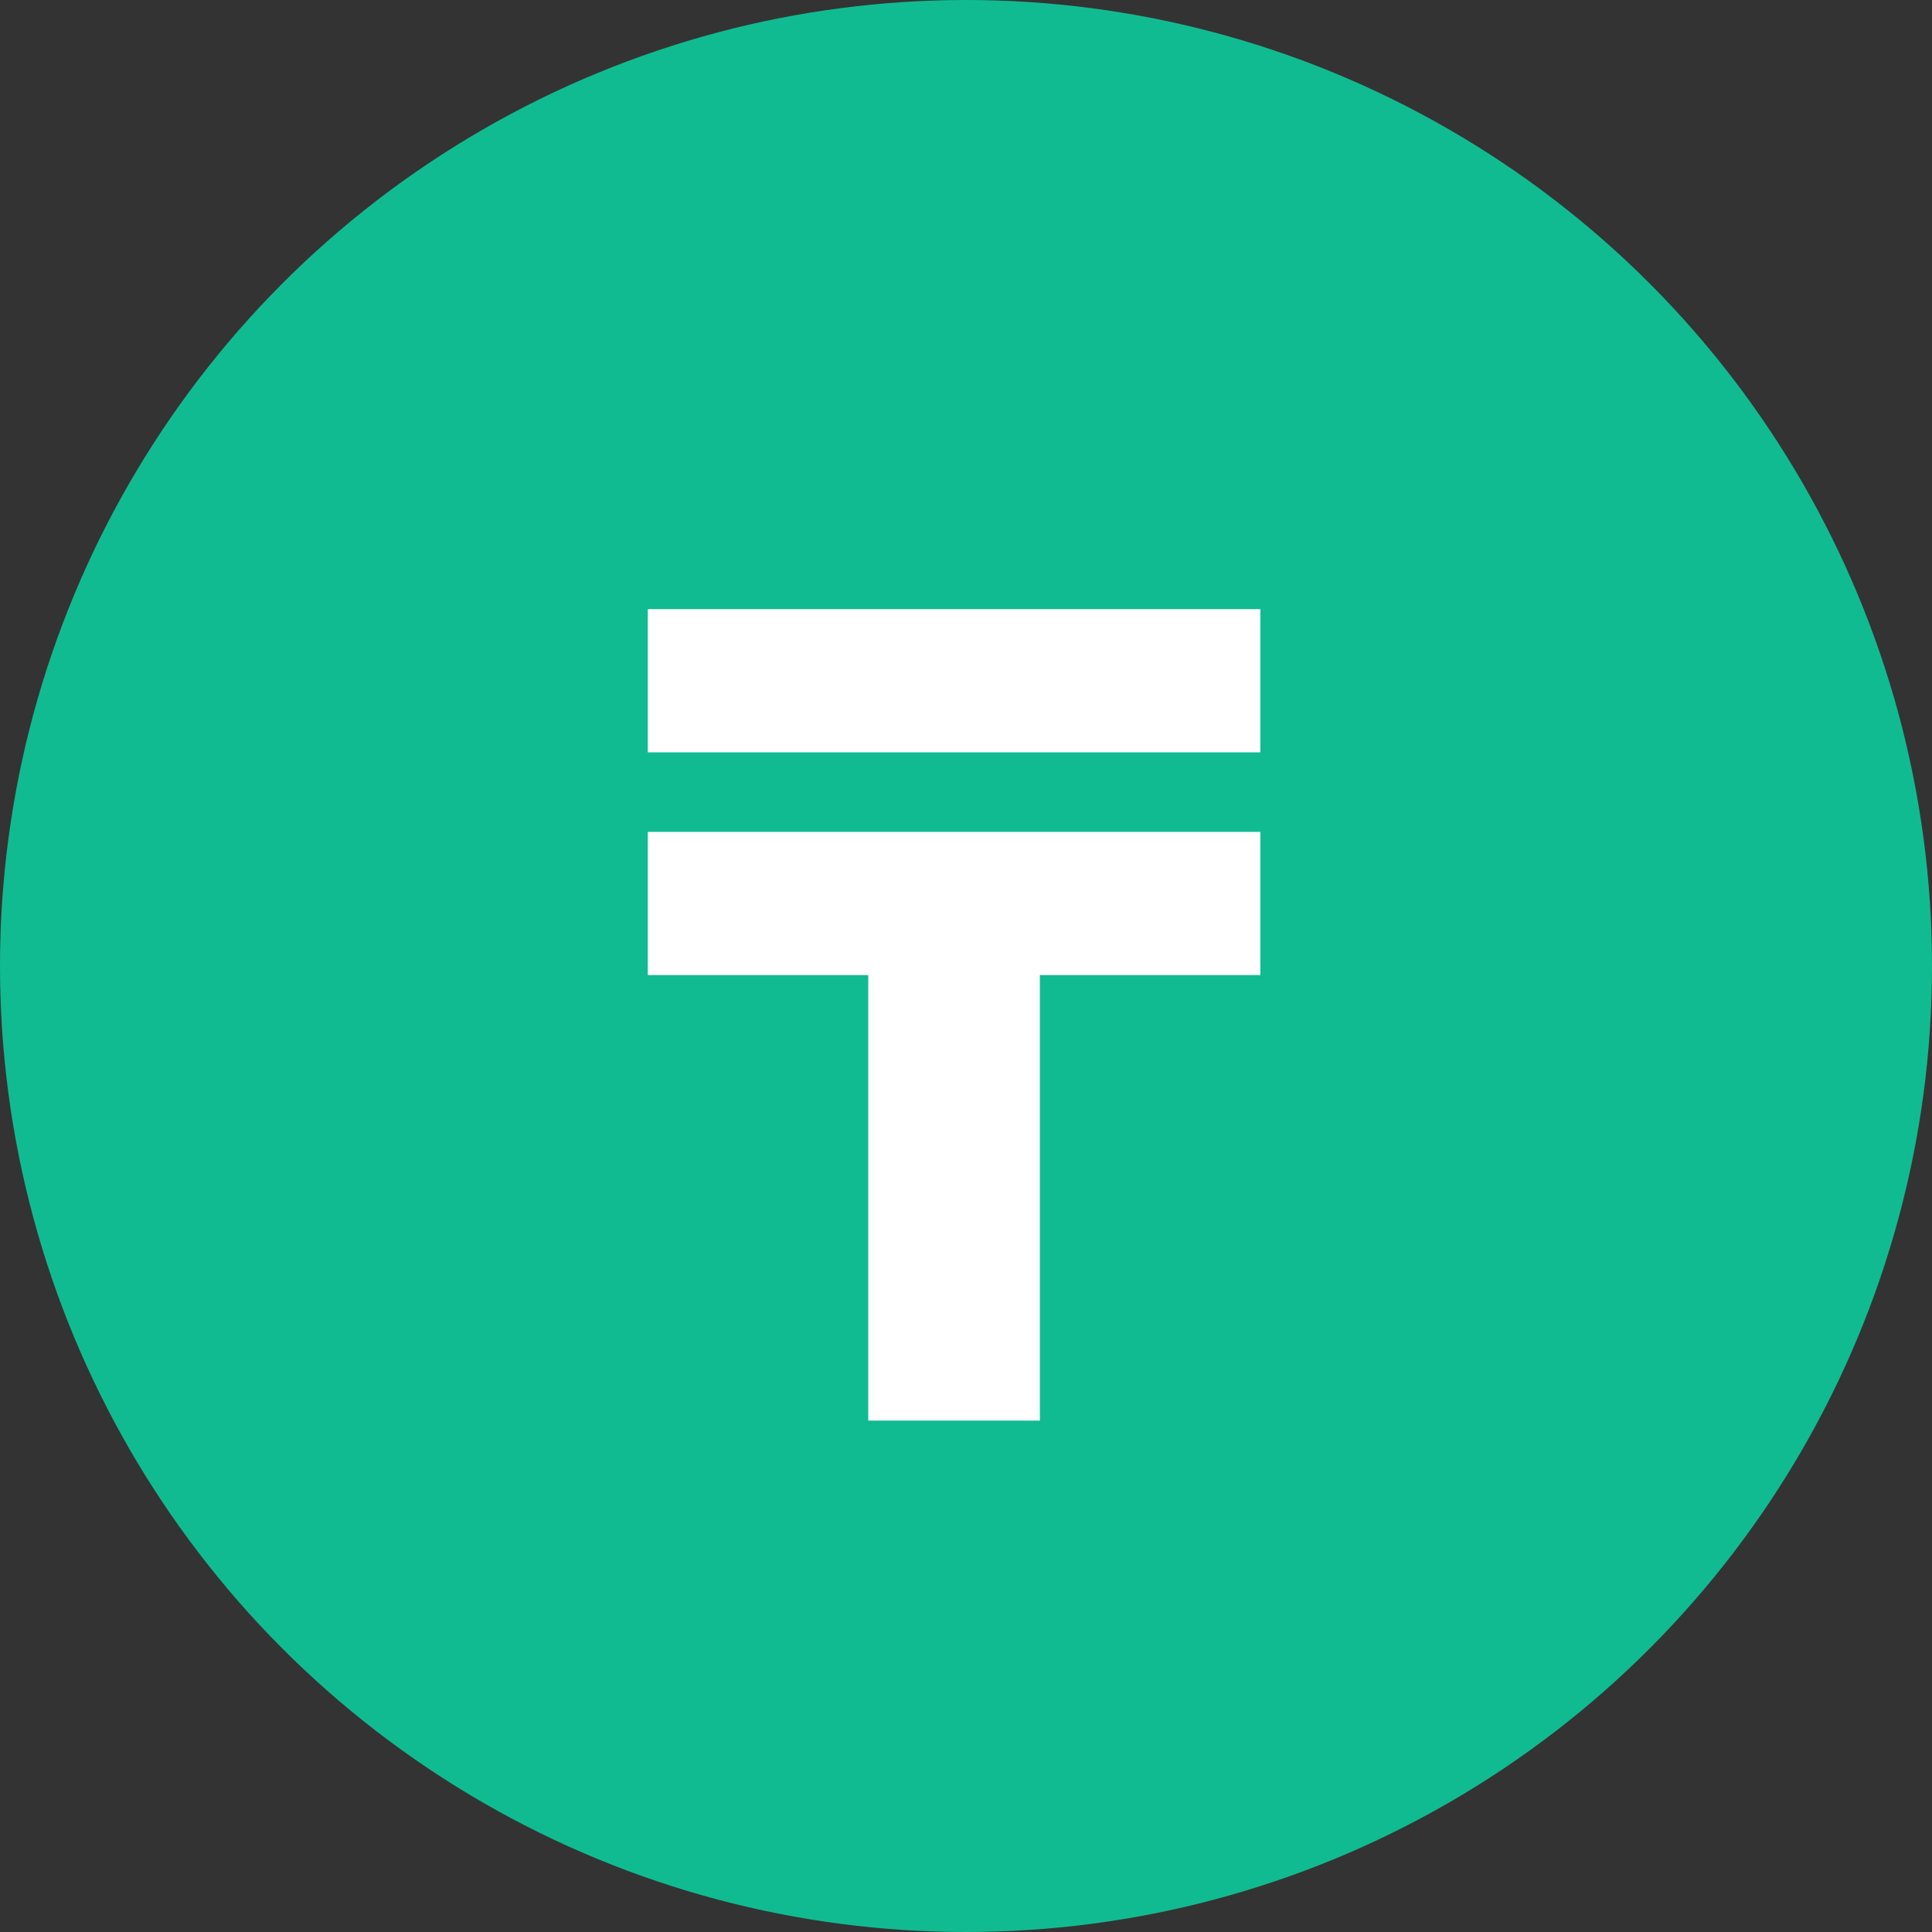 <svg width="34" height="34" viewBox="0 0 34 34" fill="none" xmlns="http://www.w3.org/2000/svg">
<rect x="0" y="0" width="34" height="34" fill="#333333" stroke="none"/>
<circle cx="17" cy="17" r="17" fill="#11BB91"/>
<path d="M11.4 10.72H22.18V13.24H11.4V10.72ZM18.3 25H15.28V17.16H11.4V14.64H22.18V17.16H18.3V25Z" fill="white"/>
</svg>
